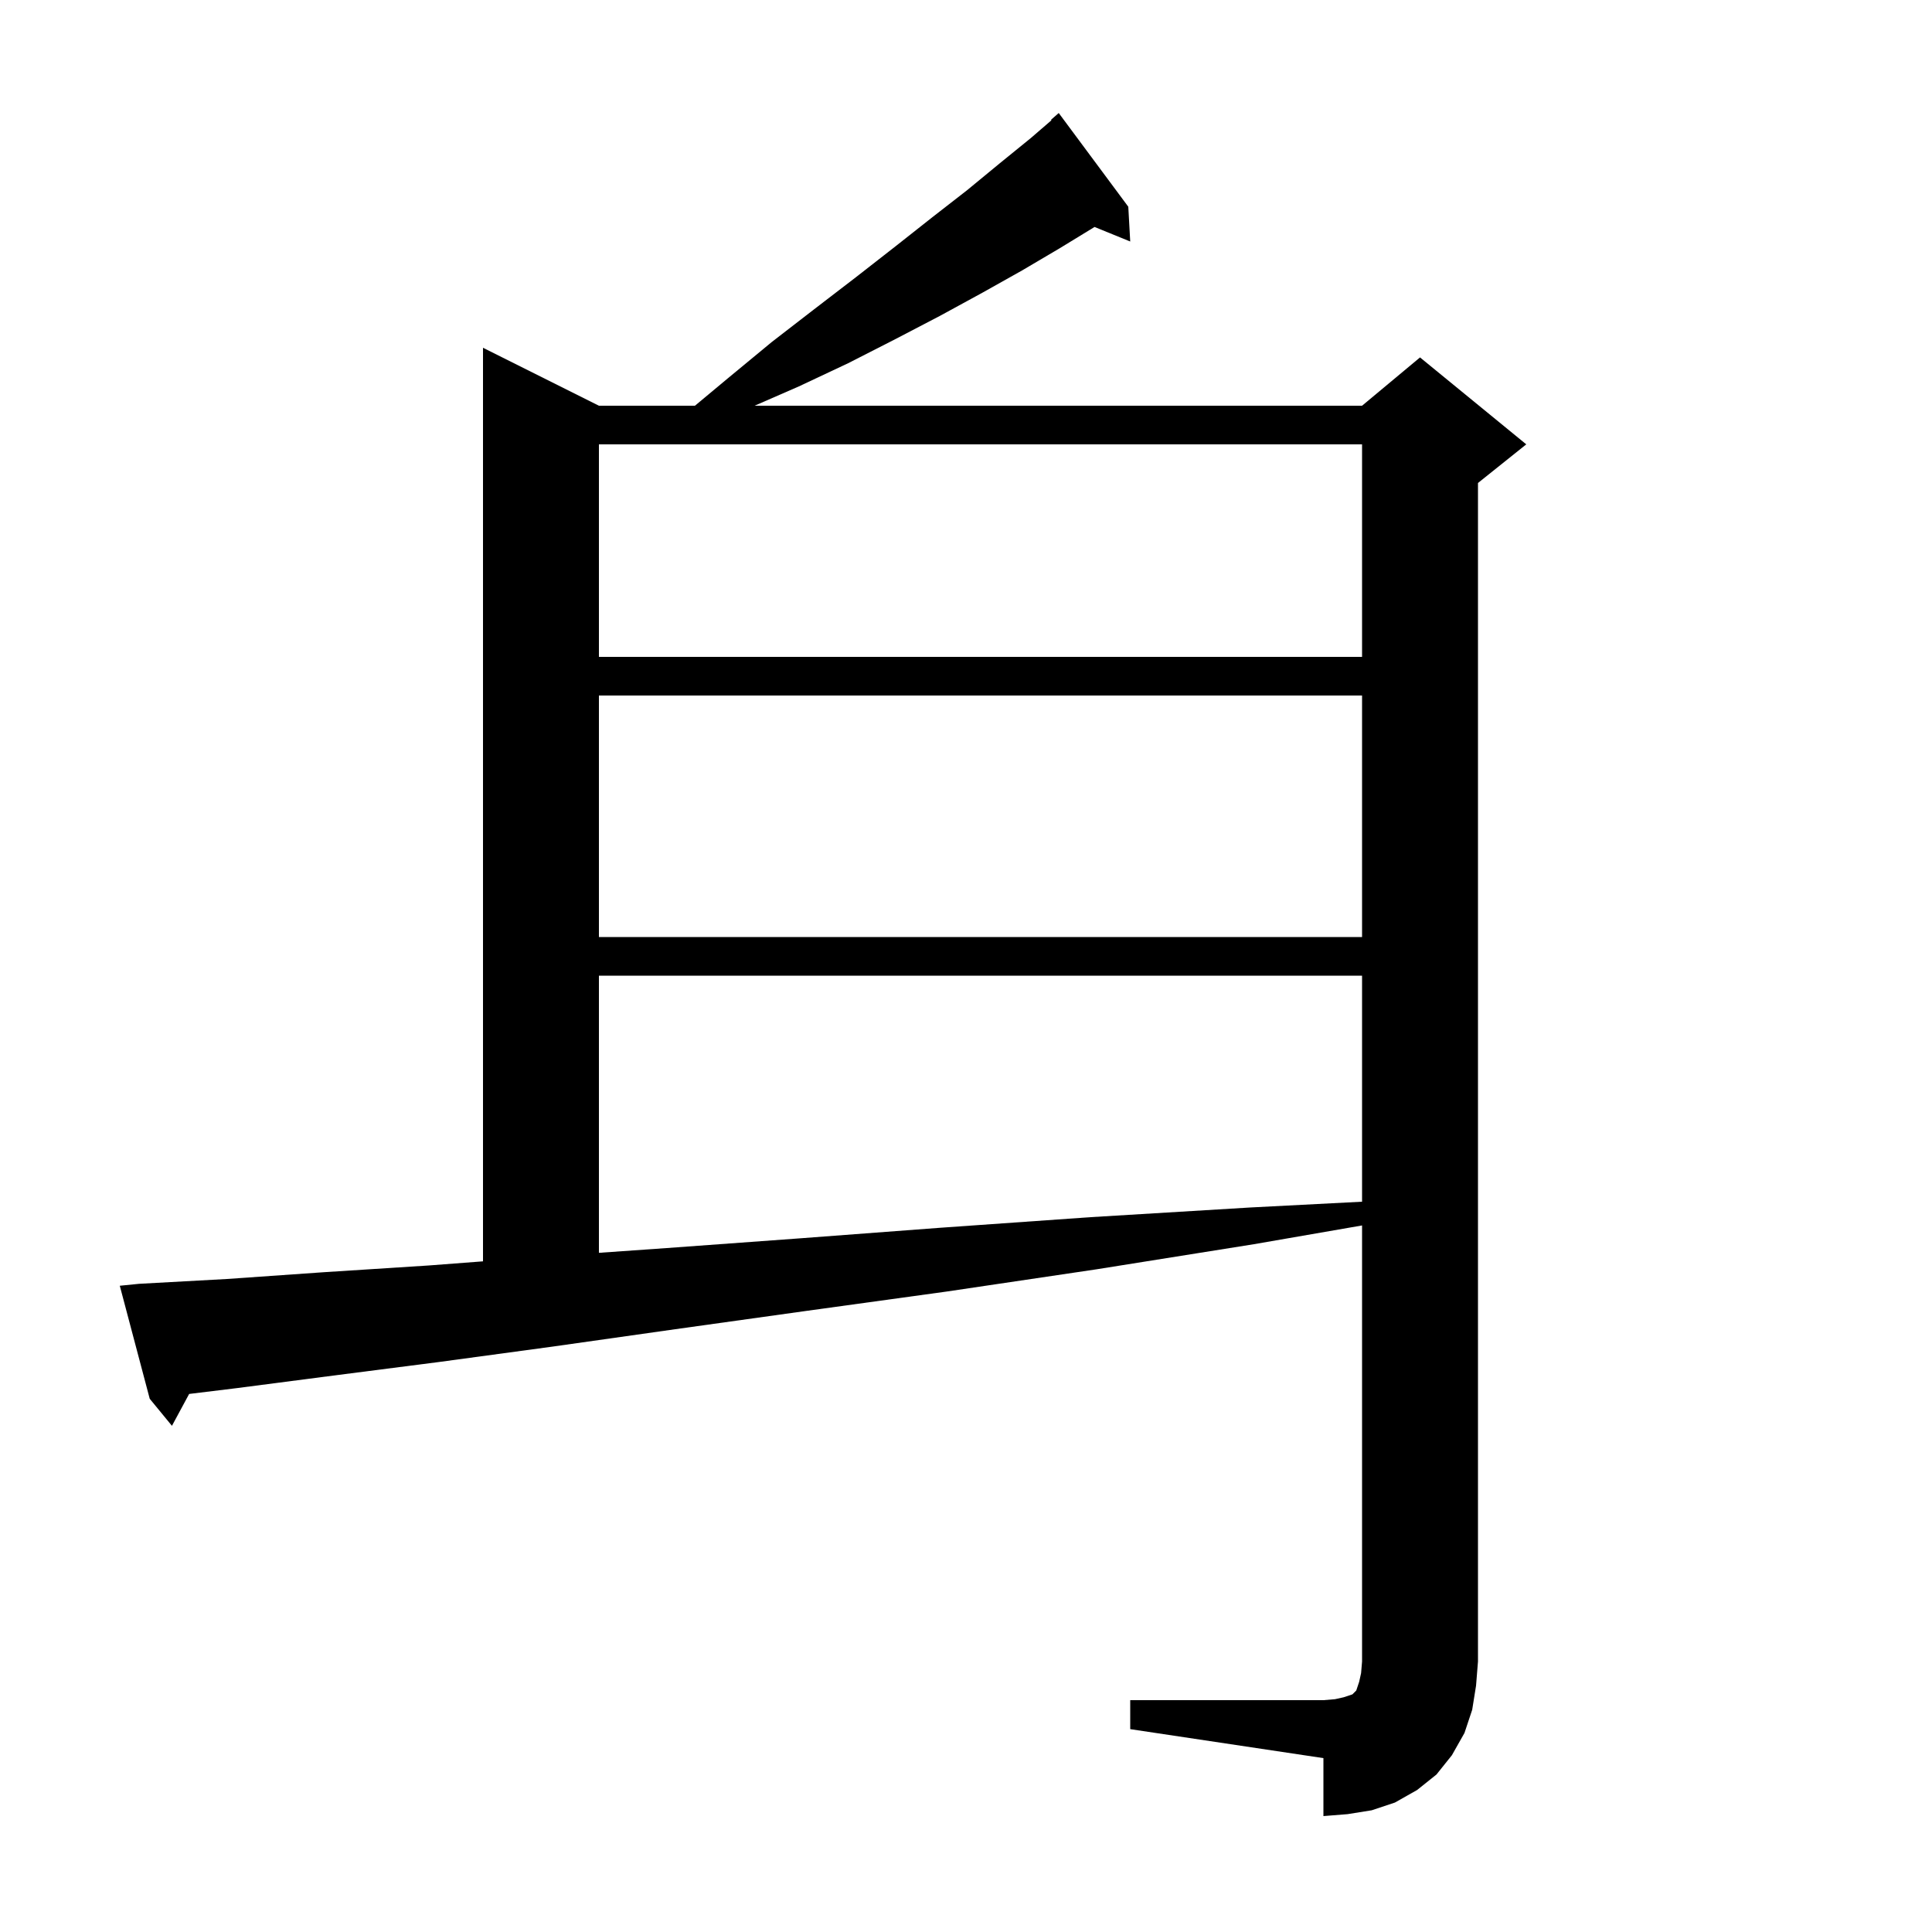 <svg xmlns="http://www.w3.org/2000/svg" xmlns:xlink="http://www.w3.org/1999/xlink" version="1.1" baseProfile="full" viewBox="0 0 200 200" width="200" height="200">
<g fill="black">
<path d="M 117.0 176.0 L 137.0 176.0 L 138.2 175.9 L 139.1 175.7 L 140.0 175.4 L 140.4 175.0 L 140.7 174.1 L 140.9 173.2 L 141.0 172.0 L 141.0 126.858 L 129.8 128.8 L 113.5 131.4 L 98.0 133.7 L 83.5 135.7 L 69.9 137.6 L 57.2 139.4 L 45.4 141.0 L 34.5 142.4 L 24.5 143.7 L 19.58 144.301 L 17.8 147.6 L 15.5 144.8 L 12.4 133.1 L 14.4 132.9 L 23.5 132.4 L 33.5 131.7 L 44.4 131.0 L 50.0 130.573 L 50.0 36.0 L 62.0 42.0 L 71.94 42.0 L 75.3 39.2 L 79.9 35.4 L 84.3 32.0 L 88.6 28.7 L 92.7 25.5 L 96.5 22.5 L 100.1 19.7 L 103.5 16.9 L 106.7 14.3 L 108.845 12.451 L 108.8 12.4 L 109.6 11.7 L 116.8 21.4 L 117.0 25.0 L 113.307 23.496 L 113.3 23.5 L 109.7 25.7 L 105.8 28.0 L 101.7 30.3 L 97.3 32.7 L 92.7 35.1 L 87.8 37.6 L 82.7 40.0 L 78.117 42.0 L 141.0 42.0 L 147.0 37.0 L 158.0 46.0 L 153.0 50.0 L 153.0 172.0 L 152.8 174.5 L 152.4 177.0 L 151.6 179.4 L 150.3 181.7 L 148.7 183.7 L 146.7 185.3 L 144.4 186.6 L 142.0 187.4 L 139.5 187.8 L 137.0 188.0 L 137.0 182.0 L 117.0 179.0 Z M 62.0 101.0 L 62.0 129.692 L 69.0 129.2 L 82.7 128.2 L 97.3 127.1 L 112.9 126.0 L 129.4 125.0 L 141.0 124.4 L 141.0 101.0 Z M 62.0 72.0 L 62.0 97.0 L 141.0 97.0 L 141.0 72.0 Z M 62.0 46.0 L 62.0 68.0 L 141.0 68.0 L 141.0 46.0 Z " />
</g>
</svg>
